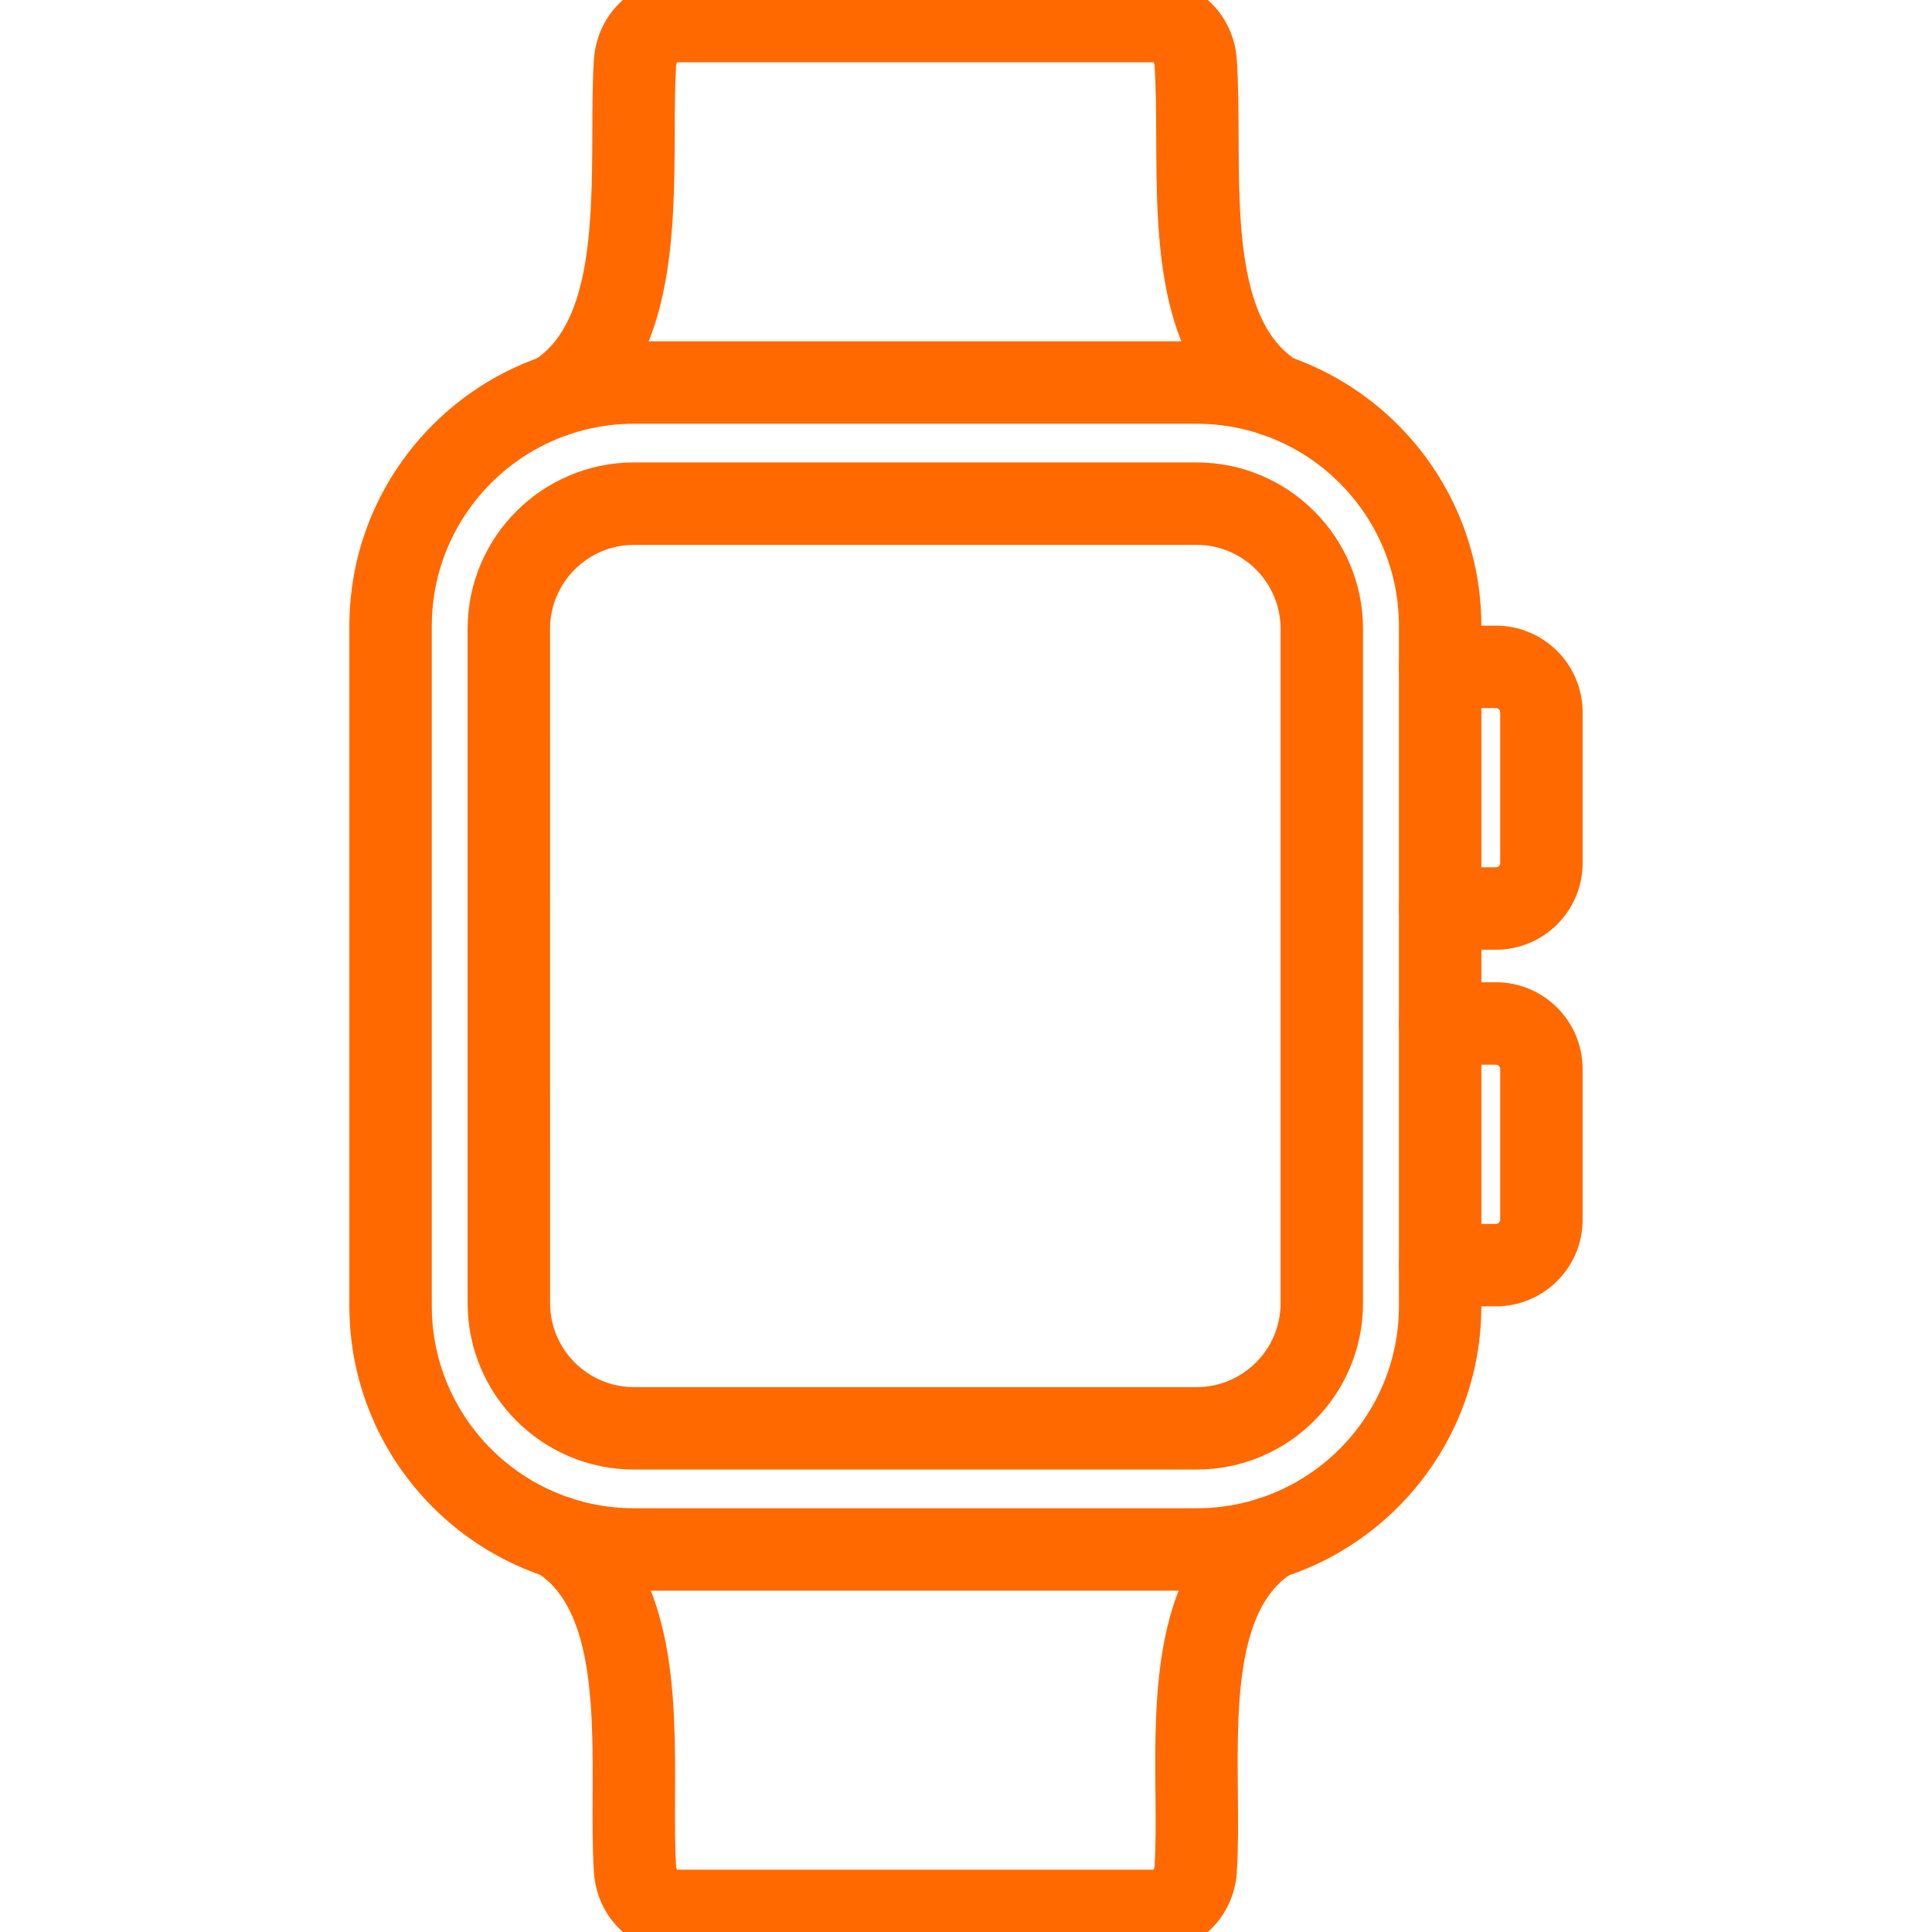 <svg width="48" height="48" viewBox="0 0 48 48" fill="none" xmlns="http://www.w3.org/2000/svg">
<g id="smartwatch 1" clip-path="url(#clip0_80_5219)">
<g id="Layer_x0020_1">
<g id="_212014600">
<path id="_212015272" fill-rule="evenodd" clip-rule="evenodd" d="M13.791 10.357C13.615 10.357 13.445 10.269 13.345 10.11C13.193 9.864 13.267 9.541 13.513 9.388C15.197 8.338 15.207 5.651 15.216 3.28C15.218 2.652 15.22 2.059 15.254 1.523C15.309 0.655 15.979 0 16.809 0H28.675C29.505 0 30.174 0.655 30.23 1.523C30.267 2.109 30.27 2.733 30.273 3.394C30.282 5.713 30.292 8.342 31.97 9.388C32.216 9.541 32.291 9.864 32.138 10.11C31.984 10.355 31.661 10.431 31.416 10.277C29.248 8.925 29.236 5.989 29.225 3.398C29.223 2.754 29.219 2.145 29.184 1.591C29.167 1.328 28.982 1.048 28.674 1.048H16.809C16.502 1.048 16.317 1.328 16.299 1.591C16.268 2.095 16.266 2.672 16.264 3.284C16.254 5.795 16.243 8.921 14.067 10.277C13.981 10.331 13.885 10.357 13.791 10.357ZM28.675 48H16.809C15.979 48 15.309 47.345 15.254 46.477C15.218 45.913 15.221 45.288 15.223 44.627C15.234 42.304 15.246 39.671 13.589 38.638C13.344 38.485 13.268 38.162 13.422 37.916C13.575 37.671 13.898 37.596 14.143 37.749C16.296 39.091 16.283 42.163 16.271 44.631C16.269 45.274 16.266 45.882 16.299 46.41C16.317 46.672 16.502 46.952 16.809 46.952H28.675C28.982 46.952 29.167 46.673 29.184 46.41C29.219 45.869 29.213 45.245 29.207 44.585C29.183 42.14 29.155 39.098 31.297 37.763C31.542 37.61 31.865 37.685 32.018 37.931C32.171 38.176 32.097 38.499 31.851 38.652C30.208 39.676 30.233 42.279 30.255 44.575C30.261 45.255 30.267 45.898 30.23 46.477C30.174 47.345 29.505 48 28.675 48Z" fill="#FF6900" stroke="#FF6900"/>
<path id="_212015392" fill-rule="evenodd" clip-rule="evenodd" d="M15.752 10.028C12.706 10.028 10.228 12.506 10.228 15.552V32.449C10.228 35.494 12.706 37.972 15.752 37.972L29.732 37.972C32.778 37.972 35.256 35.494 35.256 32.449V15.551C35.256 12.506 32.778 10.028 29.732 10.028L15.752 10.028ZM29.732 39.02H15.752C12.127 39.02 9.18 36.072 9.18 32.449L9.18 15.551C9.18 11.928 12.127 8.98 15.752 8.98L29.732 8.98C33.355 8.98 36.304 11.928 36.304 15.552L36.304 32.449C36.304 36.072 33.355 39.02 29.732 39.02Z" fill="#FF6900" stroke="#FF6900"/>
<path id="_212015752" fill-rule="evenodd" clip-rule="evenodd" d="M15.754 13.037C14.327 13.037 13.166 14.197 13.166 15.623L13.167 32.377C13.167 33.803 14.327 34.963 15.754 34.963L29.729 34.963C31.156 34.963 32.316 33.803 32.316 32.377V15.623C32.316 14.197 31.156 13.037 29.729 13.037L15.754 13.037ZM29.729 36.011H15.754C13.749 36.011 12.118 34.381 12.118 32.377V15.623C12.118 13.619 13.749 11.989 15.754 11.989L29.729 11.989C31.733 11.989 33.364 13.619 33.364 15.623V32.377C33.364 34.381 31.733 36.011 29.729 36.011Z" fill="#FF6900" stroke="#FF6900"/>
<path id="_212015080" fill-rule="evenodd" clip-rule="evenodd" d="M37.166 23.096H35.779C35.49 23.096 35.255 22.862 35.255 22.572C35.255 22.283 35.49 22.048 35.779 22.048L37.166 22.048C37.501 22.048 37.772 21.776 37.772 21.442L37.772 17.698C37.772 17.364 37.501 17.092 37.166 17.092L35.779 17.092C35.49 17.092 35.255 16.857 35.255 16.568C35.255 16.278 35.49 16.044 35.779 16.044L37.166 16.044C38.078 16.044 38.82 16.786 38.82 17.698V21.442C38.82 22.354 38.078 23.096 37.166 23.096Z" fill="#FF6900" stroke="#FF6900"/>
<path id="_212014672" fill-rule="evenodd" clip-rule="evenodd" d="M37.166 31.956H35.779C35.49 31.956 35.255 31.722 35.255 31.432C35.255 31.143 35.49 30.908 35.779 30.908L37.166 30.908C37.501 30.908 37.772 30.636 37.772 30.302L37.772 26.558C37.772 26.224 37.501 25.952 37.166 25.952L35.779 25.952C35.49 25.952 35.255 25.717 35.255 25.428C35.255 25.139 35.49 24.904 35.779 24.904L37.166 24.904C38.078 24.904 38.82 25.646 38.82 26.559V30.302C38.82 31.214 38.078 31.956 37.166 31.956Z" fill="#FF6900" stroke="#FF6900"/>
</g>
</g>
</g>
<defs>
<clipPath id="clip0_80_5219">
<rect width="48" height="48" fill="white"/>
</clipPath>
</defs>
</svg>
